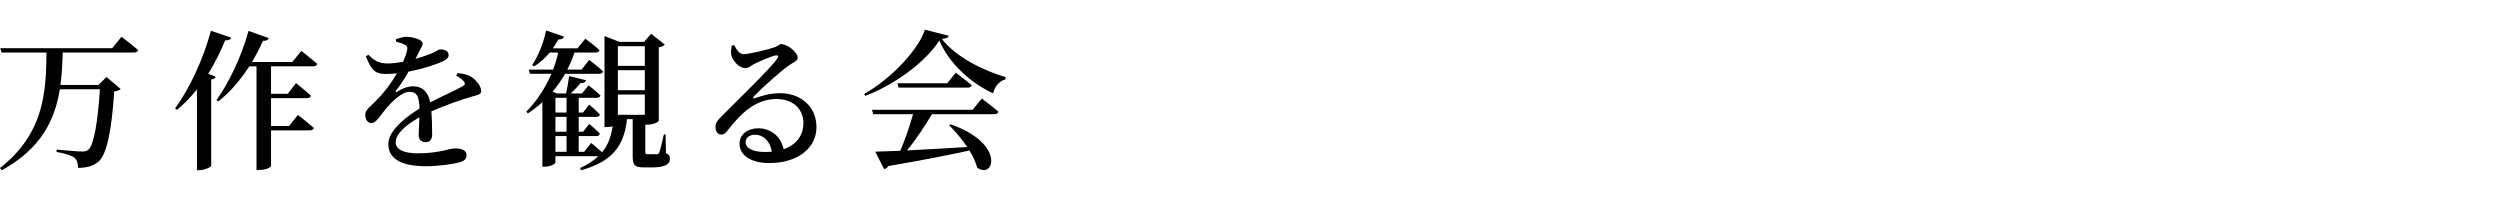 <?xml version="1.0" encoding="utf-8"?>
<!-- Generator: Adobe Illustrator 16.0.4, SVG Export Plug-In . SVG Version: 6.00 Build 0)  -->
<!DOCTYPE svg PUBLIC "-//W3C//DTD SVG 1.1//EN" "http://www.w3.org/Graphics/SVG/1.1/DTD/svg11.dtd">
<svg version="1.1" id="レイヤー_1" xmlns="http://www.w3.org/2000/svg" xmlns:xlink="http://www.w3.org/1999/xlink" x="0px"
	 y="0px" width="500px" height="40px" viewBox="0 0 500 40" enable-background="new 0 0 500 40" xml:space="preserve">
<g>
	<g>
		<path d="M24.299,7.355c0,0,2.07,1.56,3.33,2.67c-0.09,0.33-0.42,0.48-0.84,0.48H12.54c-0.061,2.16-0.15,4.35-0.45,6.48h7.62
			l1.59-1.59l2.82,2.4c-0.24,0.24-0.63,0.42-1.29,0.51c-0.45,7.35-1.41,12.479-3.09,13.979c-1.05,0.9-2.31,1.29-4.14,1.29
			c0-0.84-0.18-1.56-0.69-2.01c-0.6-0.48-2.1-0.93-3.6-1.17l0.03-0.48c1.65,0.18,4.32,0.39,5.1,0.39c0.6,0,0.9-0.09,1.26-0.39
			c1.08-0.9,1.89-5.76,2.28-12.06h-8.01c-0.99,6.06-3.63,11.79-11.609,16.2L0,33.604c8.91-6.99,9.21-15.359,9.3-23.099h-9
			l-0.24-0.87h22.379L24.299,7.355z"/>
		<path d="M46.26,7.535c-0.15,0.36-0.54,0.57-1.23,0.54c-0.99,2.4-2.13,4.65-3.39,6.689l1.5,0.57c-0.09,0.27-0.36,0.48-0.9,0.57
			v17.279c-0.06,0.21-1.23,0.84-2.34,0.84h-0.51V17.885c-1.26,1.56-2.58,2.94-3.99,4.08l-0.39-0.27
			c2.7-3.689,5.61-9.629,7.17-15.539L46.26,7.535z M54.209,13.265v5.49h3.36l1.62-2.13c0,0,1.89,1.47,3,2.52
			c-0.09,0.33-0.36,0.48-0.81,0.48h-7.17v5.58h3.6l1.77-2.22c0,0,1.979,1.53,3.18,2.61c-0.09,0.33-0.42,0.48-0.81,0.48h-7.74v7.14
			c0,0.18-0.87,0.78-2.399,0.78h-0.51V13.265h-1.44c-1.83,2.82-3.9,5.22-6.21,7.02l-0.36-0.27c2.4-3.3,4.98-8.61,6.42-13.83
			l4.05,1.44c-0.15,0.36-0.48,0.57-1.17,0.54c-0.66,1.5-1.41,2.91-2.19,4.23h8.069l1.8-2.22c0,0,1.95,1.53,3.18,2.61
			c-0.09,0.33-0.42,0.48-0.84,0.48H54.209z"/>
		<path d="M91.529,14.615c1.32,0.15,2.04,0.33,2.669,0.72c0.93,0.57,2.04,1.83,2.04,2.85c0,0.75-0.63,0.78-1.979,1.17
			c-2.16,0.63-5.4,1.77-7.98,2.91c0.12,1.71,0.15,3.6,0.15,4.649c0,0.9-0.45,1.53-1.29,1.53c-0.75,0-1.41-0.42-1.41-1.44
			c0-0.78,0.12-2.1,0.15-3.54c-2.67,1.5-4.74,3.27-4.74,4.98c0,1.38,1.47,2.22,4.38,2.22c4.47,0,6.209-0.99,7.5-0.99
			s2.28,0.36,2.28,1.32c0,0.69-0.271,1.14-1.32,1.44c-1.2,0.36-4.2,0.81-6.75,0.81c-5.73,0-7.56-1.95-7.56-4.44
			c0-2.52,3-5.07,6.24-7.11c-0.09-2.4-0.51-3.33-2.01-3.33c-1.561,0-3.48,1.95-4.62,3.27c-1.08,1.26-1.98,2.939-2.94,2.97
			c-0.84,0.03-1.26-0.69-1.29-1.68c0-0.96,1.05-1.59,2.28-2.91c1.62-1.62,3.03-3.54,4.05-5.34c-0.75,0.06-1.5,0.12-2.25,0.12
			c-2.43,0-2.97-1.17-3.96-3.54l0.51-0.3c1.109,1.05,1.92,1.77,4.05,1.74c0.87-0.03,1.859-0.15,2.88-0.33
			c0.42-0.93,0.689-1.71,0.81-2.28c0.12-0.51,0.09-0.84-0.45-1.14c-0.42-0.24-1.05-0.42-1.77-0.63v-0.48
			c0.66-0.24,1.47-0.48,2.01-0.48c1.11,0,3.33,0.45,3.33,1.38c0,0.42-0.24,0.63-0.54,1.26c-0.24,0.48-0.57,1.11-0.9,1.77
			c1.26-0.36,2.4-0.75,3.15-1.05c1.11-0.48,1.38-0.84,1.8-0.84c0.9,0,1.68,0.3,1.68,1.14c0,0.42-0.27,0.81-0.96,1.14
			c-1.08,0.57-3.899,1.56-7.05,2.16c-0.569,1.05-1.38,2.31-2.55,3.87c-0.12,0.18-0.03,0.33,0.21,0.18c0.99-0.6,2.07-1.11,3.27-1.11
			c1.86,0,3.03,1.2,3.39,3.209c2.25-1.17,4.95-2.34,6.479-3.209c0.51-0.27,0.6-0.6,0.18-1.05c-0.3-0.39-0.9-0.78-1.47-1.08
			L91.529,14.615z"/>
		<path d="M133.198,30.634c0.69,0.3,0.78,0.6,0.78,1.14c0,1.05-0.9,1.71-3.69,1.71h-1.5c-1.98,0-2.25-0.6-2.25-2.31v-7.35h-1.14
			c-0.57,5.49-3.06,8.52-9.209,10.23l-0.15-0.45c1.53-0.72,2.729-1.5,3.63-2.37h-8.58v1.26c0,0.21-0.84,0.84-2.16,0.84h-0.45V20.435
			c-0.9,0.81-1.89,1.59-2.91,2.25l-0.3-0.36c2.07-2.07,3.81-4.77,5.01-7.56h-4.29l-0.24-0.84h4.86c0.45-1.14,0.78-2.28,1.02-3.42
			h-1.68c-0.96,1.14-2.01,2.1-3.12,2.76l-0.39-0.27c1.14-1.65,2.22-4.26,2.79-6.9l3.569,1.23c-0.12,0.36-0.479,0.6-1.14,0.57
			c-0.33,0.63-0.69,1.2-1.08,1.77h4.92l1.56-1.92c0,0,1.771,1.26,2.85,2.28c-0.09,0.33-0.33,0.48-0.78,0.48h-4.23
			c-0.39,1.17-0.87,2.31-1.44,3.42h2.85l1.53-1.95c0,0,1.74,1.32,2.79,2.31c-0.09,0.33-0.39,0.48-0.81,0.48h-6.81
			c-0.72,1.26-1.56,2.46-2.489,3.57l0.899,0.36h1.8c0.24-1.05,0.48-2.46,0.601-3.48l3.39,0.84c-0.12,0.36-0.45,0.6-1.11,0.57
			c-0.51,0.63-1.229,1.41-1.979,2.07h2.28l1.32-1.62c0,0,1.47,1.14,2.37,2.01c-0.06,0.33-0.36,0.48-0.75,0.48h-3.6v2.94h0.87
			l1.23-1.59c0,0,1.35,1.14,2.13,1.98c-0.06,0.33-0.33,0.48-0.72,0.48h-3.51v2.97h0.87l1.23-1.56c0,0,1.35,1.11,2.13,1.95
			c-0.06,0.33-0.33,0.48-0.72,0.48h-3.51v3.15h1.08l1.41-1.77c0,0,1.23,0.99,2.19,1.86c1.2-1.44,1.8-3.12,2.1-5.19
			c-0.33,0.09-0.72,0.15-1.17,0.15h-0.45V7.205l3,1.17h4.92l1.41-1.62l2.729,2.16c-0.21,0.24-0.54,0.45-1.2,0.54v14.699
			c0,0.18-0.96,0.78-2.34,0.78h-0.36v5.49c0,0.33,0.06,0.42,0.54,0.42h0.899h0.9c0.24-0.03,0.33-0.06,0.45-0.33
			c0.21-0.45,0.54-2.01,0.93-3.63h0.33L133.198,30.634z M111.089,19.564v2.94h2.22v-2.94H111.089z M113.309,23.375h-2.22v2.97h2.22
			V23.375z M111.089,30.364h2.22v-3.15h-2.22V30.364z M123.568,9.245v3.93h5.4v-3.93H123.568z M128.969,18.035v-3.99h-5.4v3.99
			H128.969z M123.568,18.905v4.05h5.4v-4.05H123.568z"/>
		<path d="M146.849,9.035c0.45,0.9,1.05,1.8,1.83,1.8c1.14,0,4.56-0.84,6.06-1.32c0.96-0.3,0.99-0.69,1.53-0.69
			c1.2,0,3.27,1.62,3.27,2.7c0,0.72-0.899,0.9-1.92,1.68c-1.8,1.29-5.609,4.74-6.839,6.06c-0.27,0.27-0.12,0.51,0.15,0.39
			c1.17-0.39,2.91-1.02,5.1-1.02c3.96,0,7.32,2.55,7.26,6.899c-0.03,3.9-3.51,7.08-9.479,7.08c-3.45,0-5.91-1.47-5.91-3.87
			c0-1.83,1.62-3.09,3.75-3.09c2.07,0,4.47,1.26,5.07,4.2c2.729-0.96,3.93-2.94,3.959-5.129c0.06-2.64-1.8-4.92-5.37-4.92
			c-4.17,0-7.11,2.85-9.66,6.12c-0.6,0.81-0.9,1.02-1.5,0.99c-0.54,0-1.11-0.66-1.05-1.62c0.03-0.72,0.42-1.26,1.29-2.1
			c3.69-3.75,9.63-9.39,11.04-11.459c0.42-0.54,0.15-0.72-0.271-0.66c-1.05,0.21-3.209,1.17-4.409,1.77
			c-0.57,0.3-1.05,0.78-1.62,0.78c-1.5,0-2.73-1.74-2.88-2.7c-0.09-0.6-0.03-1.17,0.12-1.83L146.849,9.035z M154.378,30.334
			c-0.39-2.16-1.709-3.39-3.39-3.39c-1.11,0-1.86,0.6-1.86,1.53c0,1.11,1.32,1.92,3.87,1.92
			C153.479,30.394,153.929,30.364,154.378,30.334z"/>
		<path d="M189.748,7.145c-0.09,0.39-0.479,0.57-1.38,0.63c2.7,3.51,8.04,6.27,12.75,7.65l-0.03,0.45
			c-1.35,0.36-2.22,1.62-2.46,2.79c-4.71-2.16-8.85-6.12-10.77-10.56c-2.73,4.29-8.88,8.82-14.819,11.07l-0.21-0.39
			c5.189-2.88,10.799-8.7,12.149-12.839L189.748,7.145z M196.348,19.715c0,0,2.1,1.53,3.33,2.64c-0.06,0.33-0.36,0.48-0.81,0.48
			h-12.479c-1.41,2.4-3.3,5.19-4.98,7.26c3.39-0.18,7.589-0.42,12.029-0.69c-1.08-1.62-2.4-3.15-3.6-4.35l0.3-0.18
			c10.919,3.75,8.76,11.069,5.31,8.669c-0.3-1.08-0.84-2.28-1.56-3.45c-3.84,0.87-8.97,1.86-16.229,3.12
			c-0.18,0.33-0.51,0.54-0.84,0.6l-1.77-3.48c1.2-0.03,2.91-0.09,5.01-0.18c0.93-2.16,1.95-5.1,2.55-7.32h-7.949l-0.271-0.87h20.129
			L196.348,19.715z M191.158,14.525c0,0,1.95,1.47,3.18,2.52c-0.09,0.33-0.39,0.48-0.81,0.48h-13.8l-0.24-0.87h9.959L191.158,14.525
			z"/>
	</g>
</g>
</svg>
